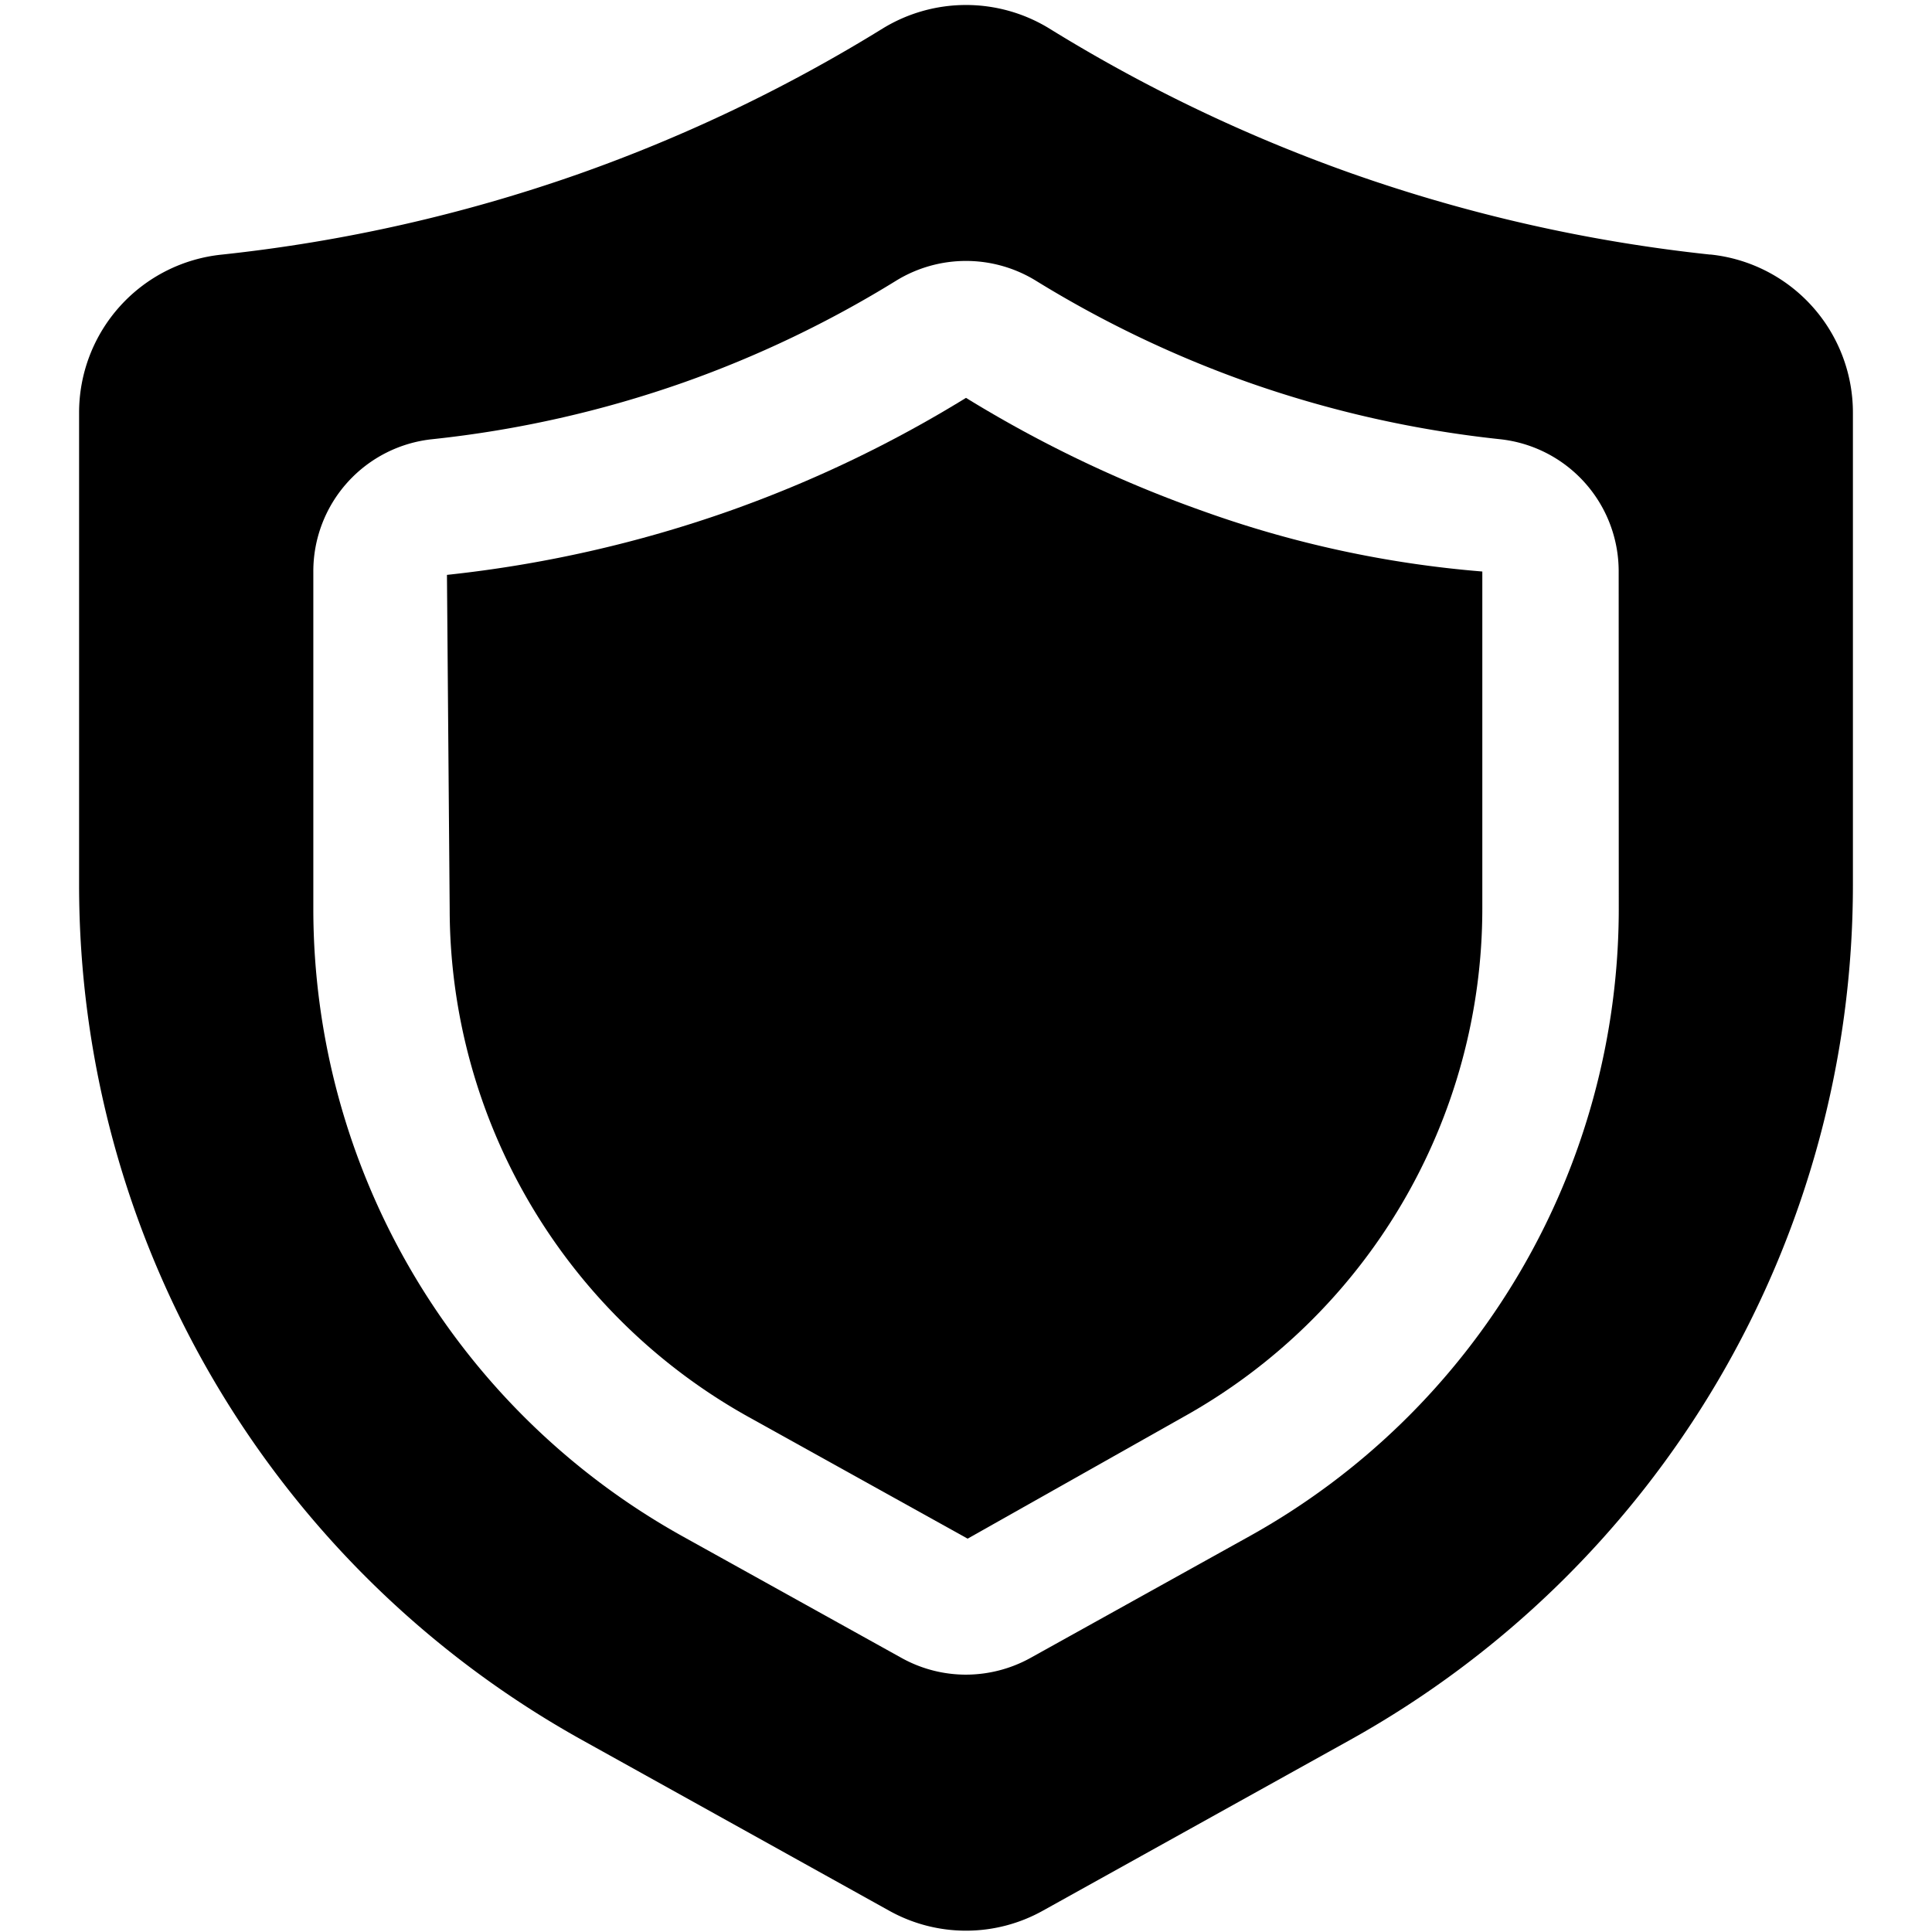 <?xml version="1.0" encoding="UTF-8"?> <svg xmlns="http://www.w3.org/2000/svg" xmlns:xlink="http://www.w3.org/1999/xlink" version="1.1" width="512" height="512" x="0" y="0" viewBox="0 0 24 24" style="enable-background:new 0 0 512 512" xml:space="preserve"><g transform="matrix(1.13,0,0,1.13,-1.56,-1.563)"><g data-name="Layer 2"><path d="M20.182 4.182a17.392 17.392 0 0 1-3.933-.889 17.28 17.28 0 0 1-3.334-1.597 1.752 1.752 0 0 0-1.83 0A17.348 17.348 0 0 1 7.75 3.293a17.392 17.392 0 0 1-3.93.889A1.746 1.746 0 0 0 2.25 5.92v5.195a10.755 10.755 0 0 0 5.53 9.397l3.37 1.873a1.734 1.734 0 0 0 1.7 0l3.37-1.873a10.756 10.756 0 0 0 5.53-9.397V5.921a1.747 1.747 0 0 0-1.568-1.74zm-1.006 7.193a7.894 7.894 0 0 1-4.059 6.896l-2.406 1.337a1.47 1.47 0 0 1-.711.185 1.456 1.456 0 0 1-.709-.184l-2.409-1.338a7.895 7.895 0 0 1-4.057-6.896V7.666a1.46 1.46 0 0 1 1.312-1.455 12.188 12.188 0 0 0 2.758-.623 12.153 12.153 0 0 0 2.34-1.121 1.467 1.467 0 0 1 1.53 0 12.226 12.226 0 0 0 2.34 1.12 12.23 12.23 0 0 0 2.76.624 1.46 1.46 0 0 1 1.31 1.455z" fill="#000000" opacity="1" data-original="#000000"></path><path d="M12 5.757a13.628 13.628 0 0 1-2.606 1.245 13.699 13.699 0 0 1-3.1.701l.03 3.672a6.396 6.396 0 0 0 3.287 5.586l2.407 1.337 2.37-1.337a6.396 6.396 0 0 0 3.288-5.586V7.666a11.93 11.93 0 0 1-3.07-.664A13.646 13.646 0 0 1 12 5.757z" fill="#000000" opacity="1" data-original="#000000"></path></g></g></svg> 